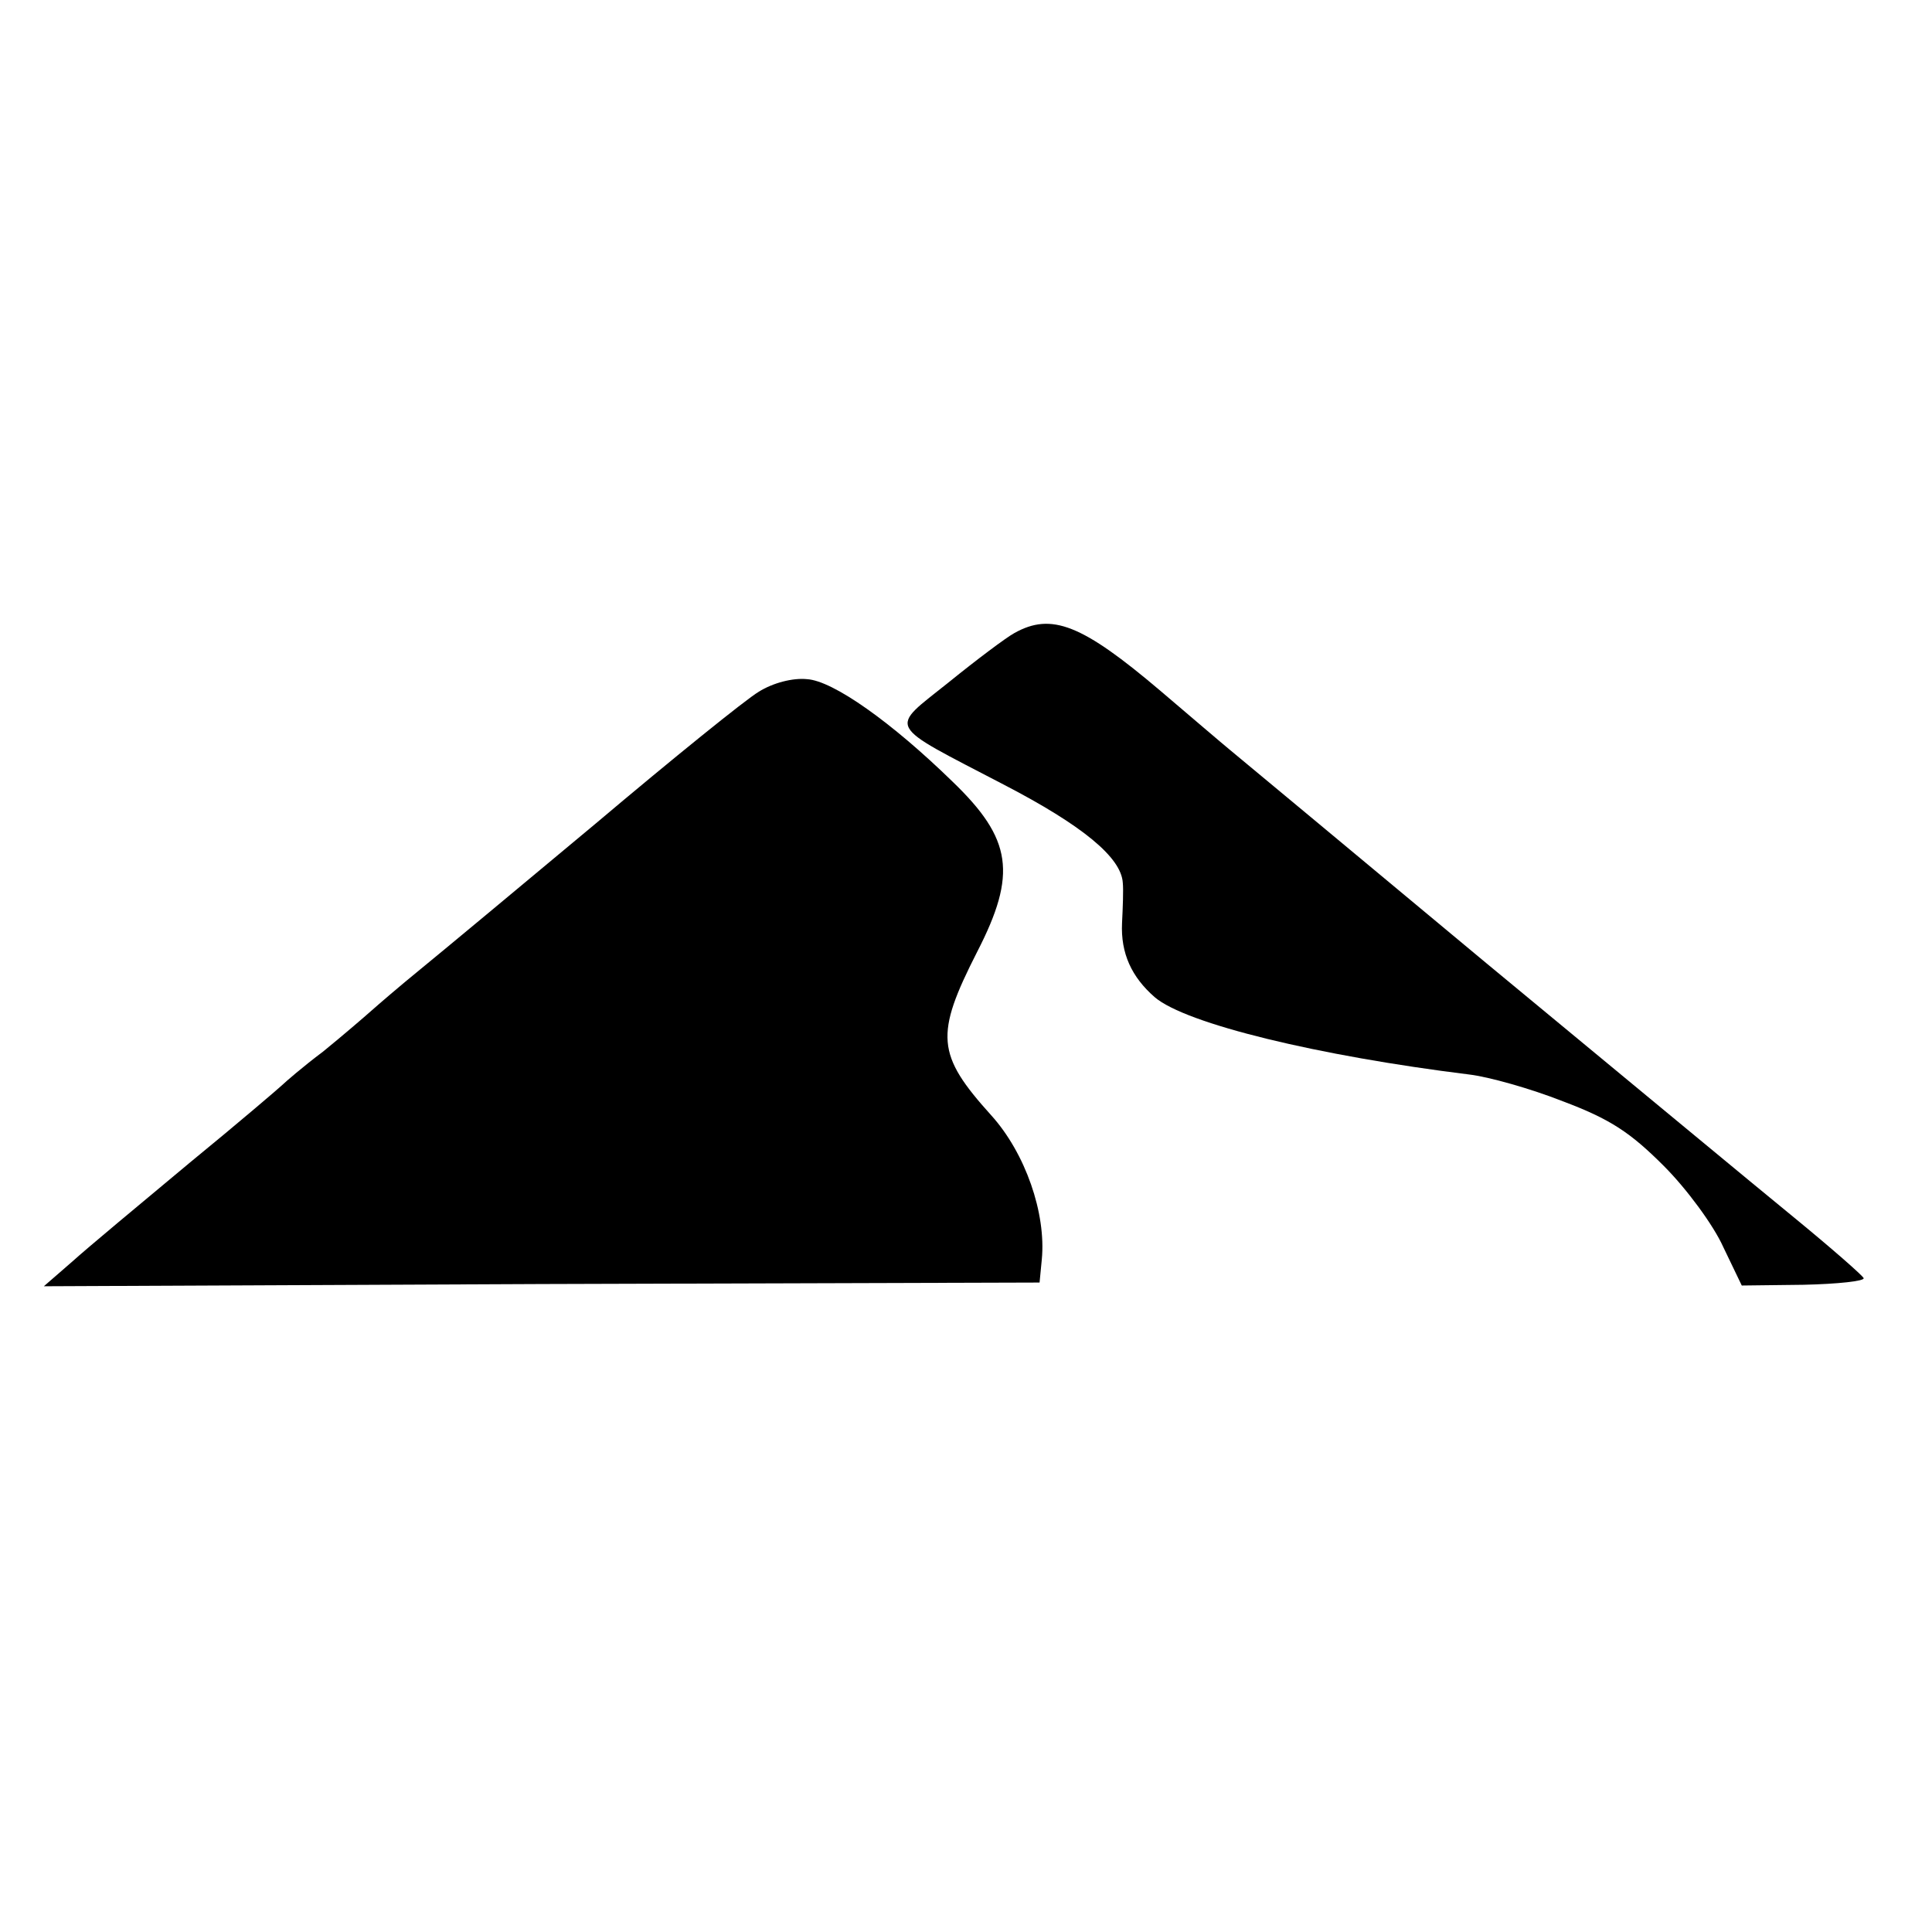 <?xml version="1.0" standalone="no"?>
<!DOCTYPE svg PUBLIC "-//W3C//DTD SVG 20010904//EN"
 "http://www.w3.org/TR/2001/REC-SVG-20010904/DTD/svg10.dtd">
<svg version="1.0" xmlns="http://www.w3.org/2000/svg"
 width="260pt" height="260pt" viewBox="0 0 260 260"
 preserveAspectRatio="xMidYMid meet">
<g transform="translate(0,260) scale(0.1,-0.1)"
fill="#000000" stroke="none">
<path d="M1365 1748 c-11 -6 -51 -36 -88 -66 -81 -65 -87 -54 74 -138 106 -55
158 -98 160 -132 1 -9 0 -34 -1 -54 -2 -41 13 -73 44 -100 42 -36 221 -79 423
-104 26 -3 83 -19 126 -36 64 -24 91 -42 136 -87 31 -31 67 -80 80 -109 l25
-52 83 1 c46 1 83 5 81 9 -2 4 -43 40 -93 81 -49 40 -236 195 -415 343 -179
149 -334 278 -345 287 -11 9 -53 45 -93 79 -106 90 -147 106 -197 78z"/>
<path d="M1021 1669 c-17 -10 -116 -90 -219 -177 -103 -86 -210 -175 -237
-197 -27 -22 -56 -47 -65 -55 -9 -8 -38 -33 -65 -55 -28 -21 -52 -42 -55 -45
-3 -3 -59 -51 -125 -105 -66 -55 -137 -114 -158 -133 l-38 -33 670 3 670 2 3
31 c6 62 -22 143 -68 194 -74 82 -76 108 -19 220 54 105 47 152 -33 229 -82
80 -161 136 -196 138 -19 2 -46 -5 -65 -17z"/>
</g>
</svg>
